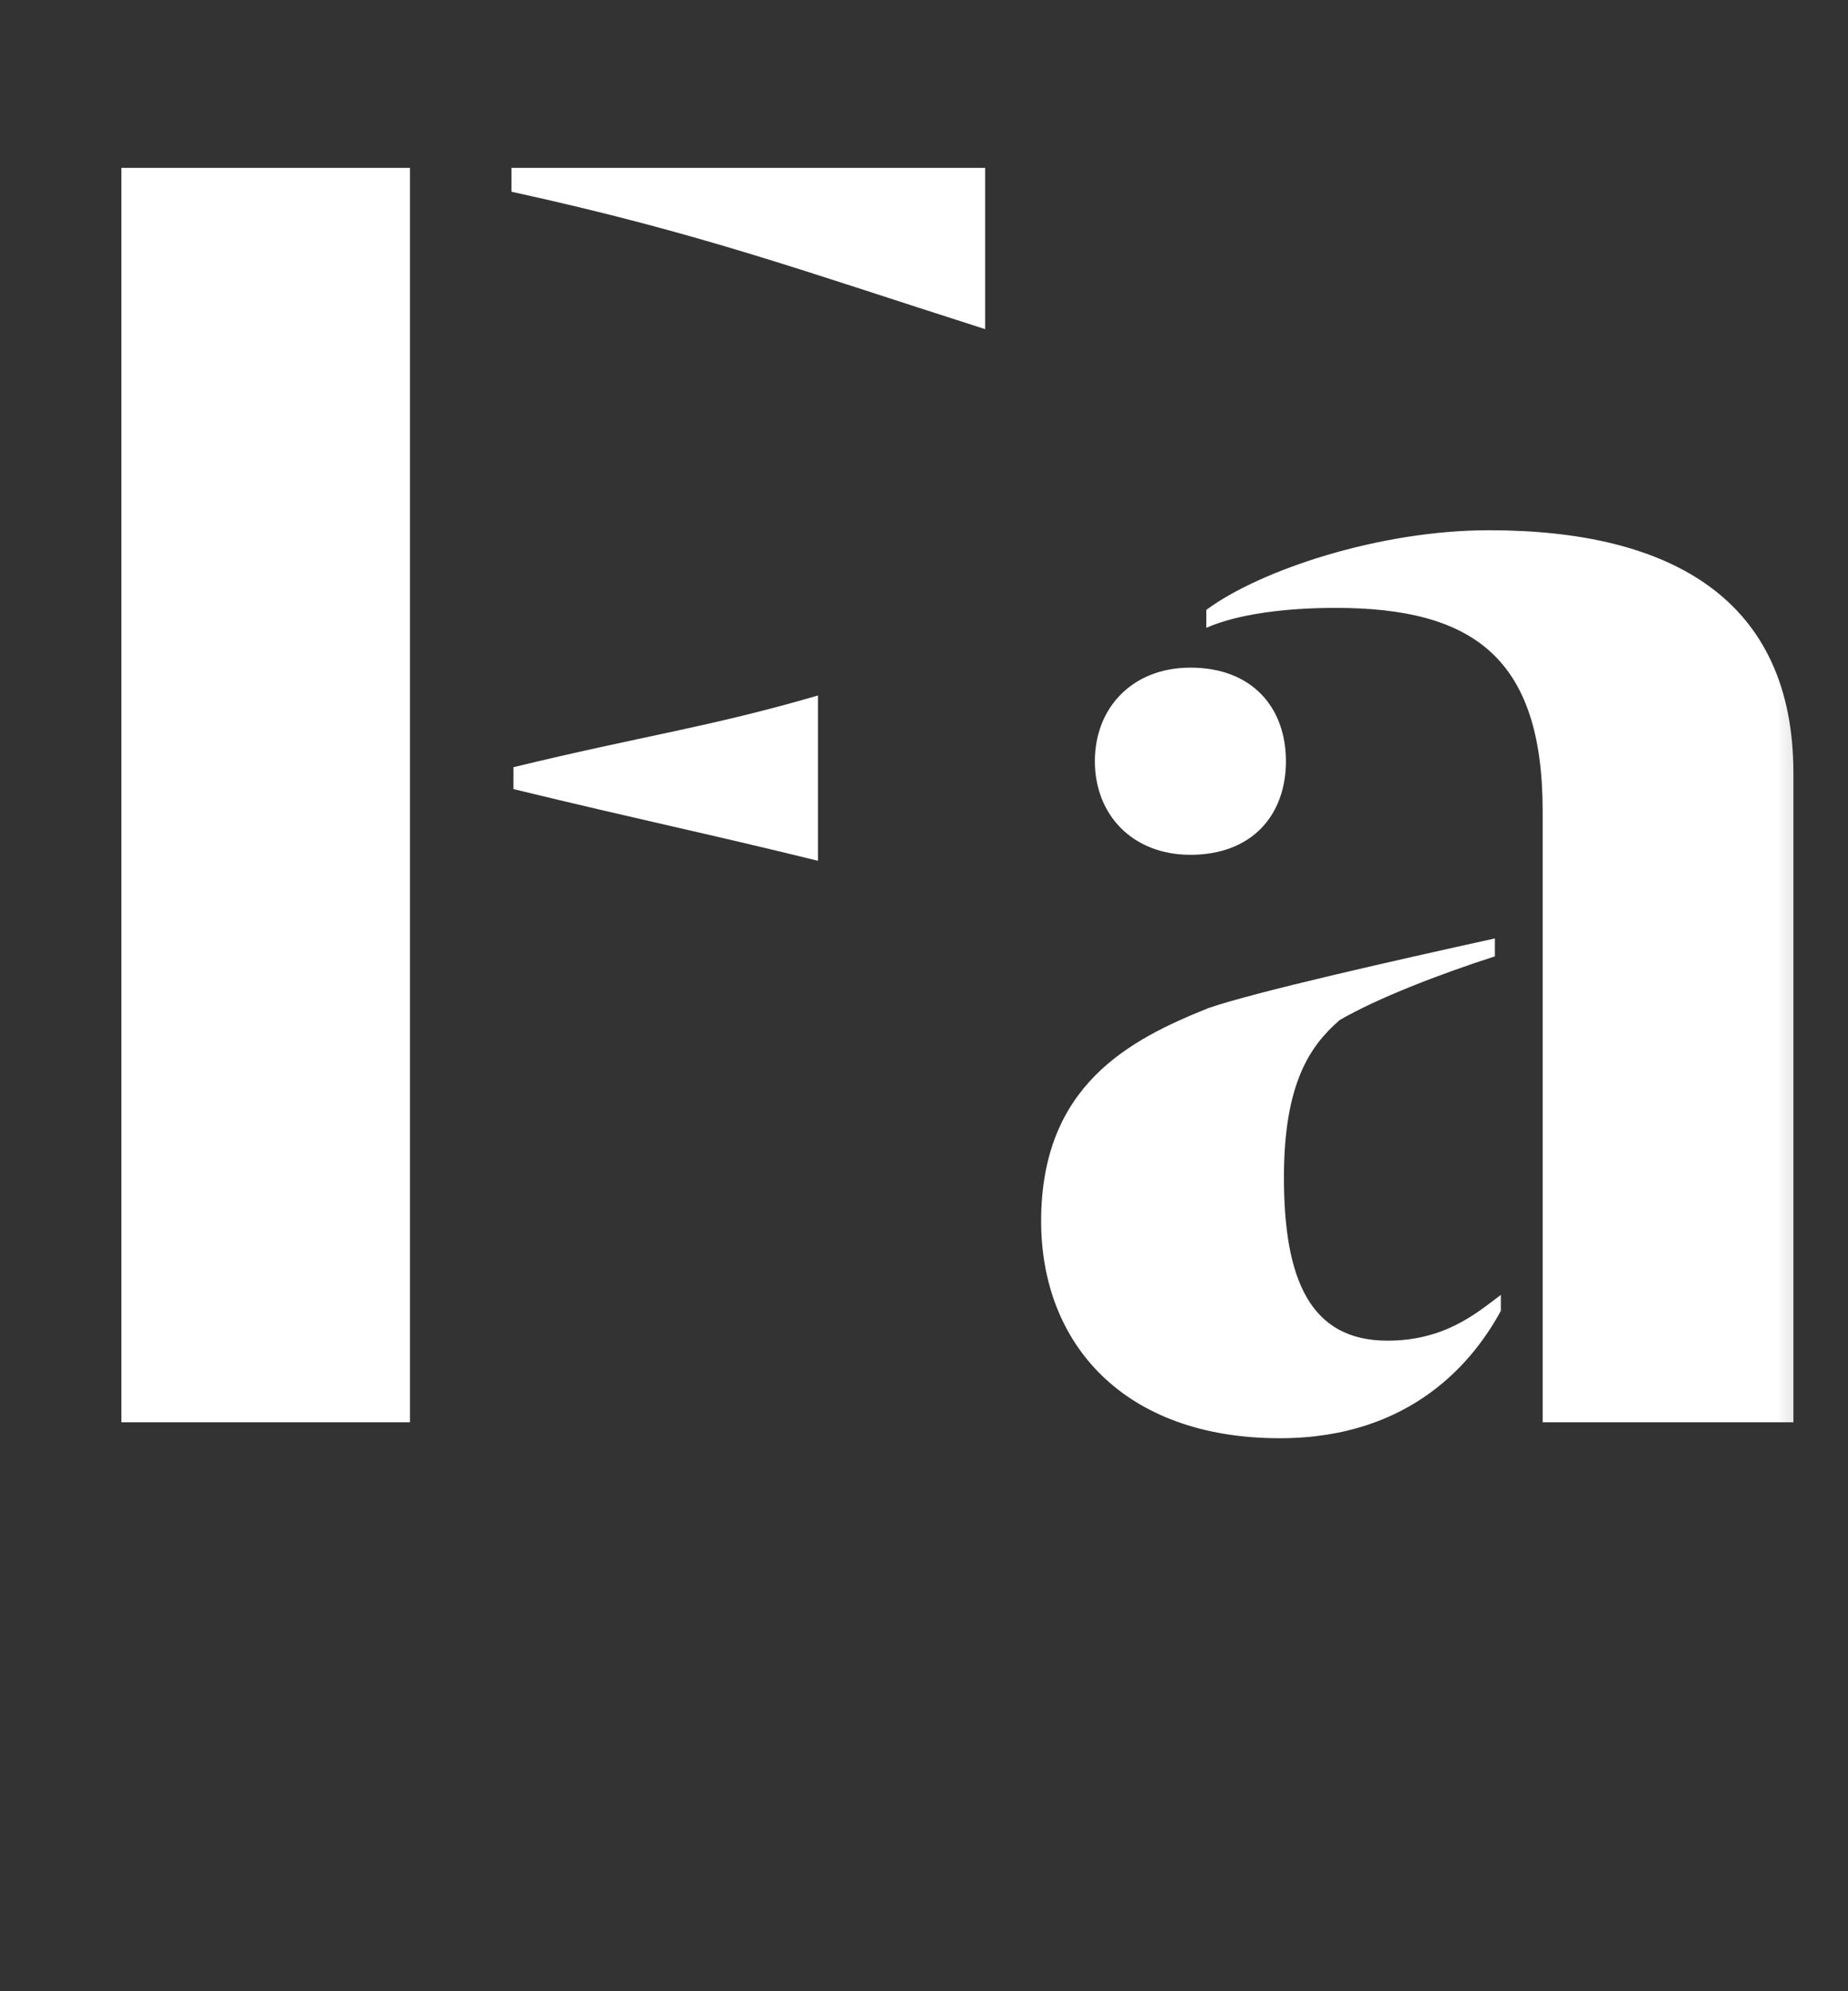 <svg width="13" height="14" viewBox="0 0 13 14" fill="none" xmlns="http://www.w3.org/2000/svg">
<rect x="0" y="0" width="13" height="14" fill="#333333" stroke="none"/>
<mask id="mask0_409_2656" style="mask-type:alpha" maskUnits="userSpaceOnUse" x="0" y="0" width="13" height="14">
<rect width="13" height="14" fill="black"/>
</mask>
<g mask="url(#mask0_409_2656)">
<path d="M0.854 10H2.884V1.18H0.854V10ZM5.754 4.89C4.984 5.114 4.536 5.17 3.612 5.394V5.548C4.536 5.772 4.956 5.856 5.754 6.052V4.89ZM6.93 1.18H3.598V1.348C4.942 1.642 5.656 1.908 6.93 2.314V1.18Z" fill="white"/>
<path d="M9.004 10.112C9.942 10.112 10.376 9.552 10.558 9.216V9.104C10.39 9.23 10.166 9.426 9.76 9.426C9.214 9.426 9.032 8.992 9.032 8.278C9.032 7.62 9.214 7.354 9.424 7.172C9.69 7.018 10.124 6.85 10.516 6.724V6.598C9.816 6.752 8.822 6.976 8.5 7.088C7.94 7.312 7.324 7.634 7.324 8.586C7.324 9.44 7.898 10.112 9.004 10.112ZM10.852 10H12.616V5.436C12.616 4.218 11.762 3.728 10.474 3.728C9.704 3.728 8.864 4.008 8.486 4.288V4.414C8.71 4.316 9.046 4.274 9.396 4.274C10.362 4.274 10.852 4.624 10.852 5.702V10ZM8.374 6.01C8.808 6.01 9.046 5.73 9.046 5.352C9.046 4.974 8.808 4.694 8.374 4.694C7.968 4.694 7.702 4.974 7.702 5.352C7.702 5.73 7.968 6.01 8.374 6.01Z" fill="white"/>
</g>
</svg>
